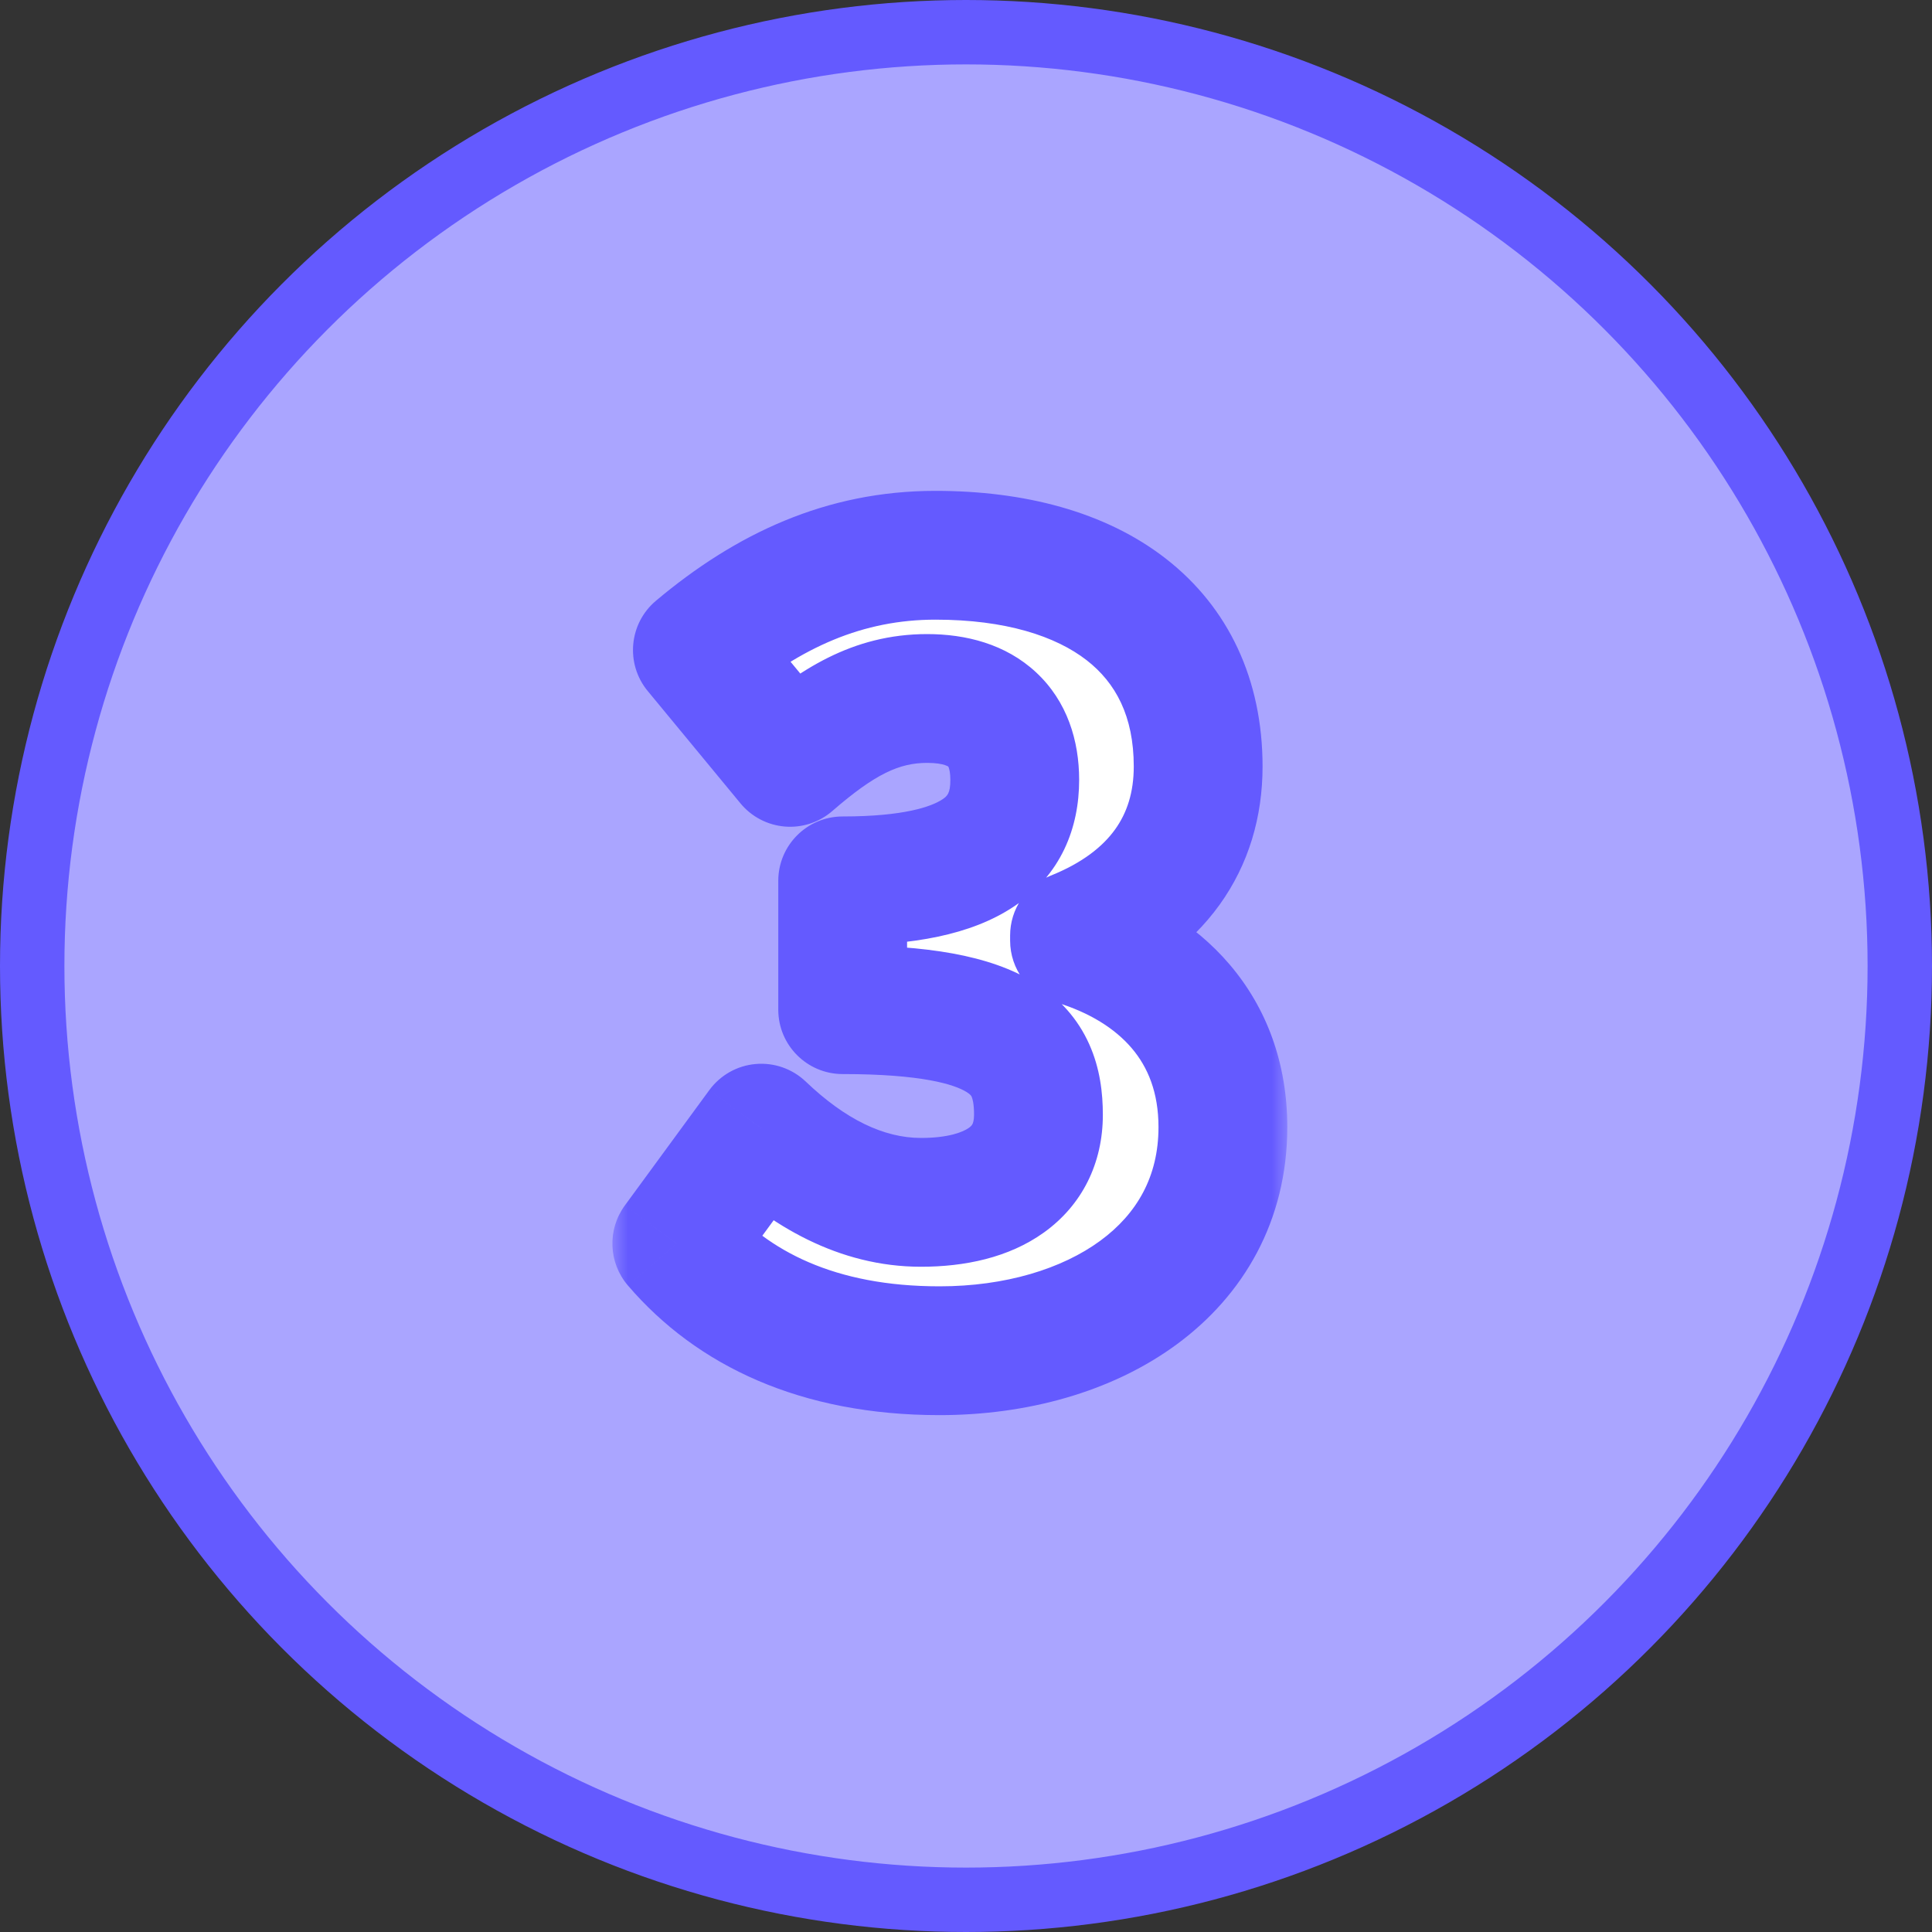 <svg width="60" height="60" viewBox="0 0 60 60" fill="none" xmlns="http://www.w3.org/2000/svg">
<rect x="0" y="0" width="60" height="60" fill="#333333" stroke="none"/>
<circle cx="30" cy="30" r="29" fill="#AAA5FF" stroke="#645AFF" stroke-width="2"/>
<mask id="path-2-outside-1_35_59" maskUnits="userSpaceOnUse" x="19" y="14.5" width="21" height="30" fill="black">
<rect fill="white" x="19" y="14.5" width="21" height="30"/>
<path d="M29.178 41.948C25.402 41.948 22.746 40.636 21.018 38.62L23.642 35.036C25.082 36.412 26.746 37.34 28.602 37.34C30.81 37.34 32.25 36.412 32.25 34.62C32.25 32.572 31.162 31.356 26.17 31.356V27.356C30.234 27.356 31.514 26.108 31.514 24.22C31.514 22.588 30.554 21.692 28.794 21.692C27.194 21.692 25.978 22.428 24.538 23.676L21.658 20.188C23.866 18.332 26.234 17.244 29.05 17.244C33.978 17.244 37.21 19.548 37.21 23.804C37.21 26.172 35.93 28.028 33.37 29.052V29.212C36.026 30.012 37.978 31.932 37.978 35.004C37.978 39.452 33.914 41.948 29.178 41.948Z"/>
</mask>
<path d="M29.178 41.948C25.402 41.948 22.746 40.636 21.018 38.62L23.642 35.036C25.082 36.412 26.746 37.34 28.602 37.34C30.81 37.34 32.25 36.412 32.25 34.62C32.25 32.572 31.162 31.356 26.17 31.356V27.356C30.234 27.356 31.514 26.108 31.514 24.22C31.514 22.588 30.554 21.692 28.794 21.692C27.194 21.692 25.978 22.428 24.538 23.676L21.658 20.188C23.866 18.332 26.234 17.244 29.05 17.244C33.978 17.244 37.21 19.548 37.21 23.804C37.21 26.172 35.93 28.028 33.37 29.052V29.212C36.026 30.012 37.978 31.932 37.978 35.004C37.978 39.452 33.914 41.948 29.178 41.948Z" fill="white"/>
<path d="M21.018 38.62L19.404 37.438C18.856 38.188 18.895 39.216 19.5 39.922L21.018 38.62ZM23.642 35.036L25.024 33.59C24.607 33.192 24.04 32.993 23.466 33.044C22.892 33.094 22.369 33.39 22.028 33.855L23.642 35.036ZM26.17 31.356H24.17C24.17 32.461 25.065 33.356 26.17 33.356V31.356ZM26.17 27.356V25.356C25.065 25.356 24.17 26.251 24.17 27.356H26.17ZM24.538 23.676L22.996 24.949C23.339 25.365 23.835 25.624 24.372 25.669C24.909 25.714 25.441 25.54 25.848 25.187L24.538 23.676ZM21.658 20.188L20.371 18.657C19.531 19.363 19.417 20.615 20.116 21.461L21.658 20.188ZM33.37 29.052L32.627 27.195C31.868 27.499 31.37 28.234 31.37 29.052H33.37ZM33.37 29.212H31.37C31.37 30.094 31.948 30.872 32.793 31.127L33.37 29.212ZM29.178 39.948C25.908 39.948 23.837 38.835 22.537 37.318L19.5 39.922C21.655 42.437 24.896 43.948 29.178 43.948V39.948ZM22.632 39.801L25.256 36.218L22.028 33.855L19.404 37.438L22.632 39.801ZM22.26 36.482C23.908 38.056 26.042 39.34 28.602 39.34V35.34C27.45 35.34 26.256 34.767 25.024 33.59L22.26 36.482ZM28.602 39.34C29.946 39.34 31.323 39.064 32.419 38.277C33.605 37.427 34.25 36.128 34.25 34.62H30.25C30.25 34.795 30.216 34.877 30.202 34.907C30.188 34.934 30.163 34.974 30.089 35.027C29.913 35.152 29.466 35.34 28.602 35.34V39.34ZM34.25 34.62C34.25 33.945 34.163 33.178 33.827 32.429C33.477 31.645 32.908 31.003 32.142 30.524C30.735 29.645 28.717 29.356 26.17 29.356V33.356C28.615 33.356 29.637 33.675 30.022 33.916C30.152 33.997 30.168 34.043 30.177 34.063C30.201 34.118 30.25 34.271 30.25 34.62H34.25ZM28.17 31.356V27.356H24.17V31.356H28.17ZM26.17 29.356C28.33 29.356 30.148 29.039 31.47 28.164C32.968 27.172 33.514 25.691 33.514 24.22H29.514C29.514 24.637 29.42 24.724 29.262 24.828C28.928 25.049 28.074 25.356 26.17 25.356V29.356ZM33.514 24.22C33.514 23.009 33.147 21.783 32.176 20.88C31.228 19.998 29.991 19.692 28.794 19.692V23.692C29.357 23.692 29.48 23.834 29.452 23.808C29.441 23.798 29.448 23.797 29.464 23.838C29.482 23.888 29.514 24.005 29.514 24.22H33.514ZM28.794 19.692C26.458 19.692 24.777 20.823 23.228 22.165L25.848 25.187C27.179 24.033 27.93 23.692 28.794 23.692V19.692ZM26.08 22.403L23.2 18.915L20.116 21.461L22.996 24.949L26.08 22.403ZM22.945 21.719C24.89 20.084 26.818 19.244 29.05 19.244V15.244C25.65 15.244 22.842 16.58 20.371 18.657L22.945 21.719ZM29.05 19.244C31.234 19.244 32.788 19.758 33.75 20.506C34.645 21.203 35.21 22.238 35.21 23.804H39.21C39.21 21.114 38.159 18.869 36.206 17.349C34.32 15.882 31.794 15.244 29.05 15.244V19.244ZM35.21 23.804C35.21 24.612 34.998 25.249 34.627 25.763C34.251 26.285 33.626 26.795 32.627 27.195L34.113 30.909C35.674 30.285 36.969 29.355 37.873 28.101C38.782 26.839 39.21 25.364 39.21 23.804H35.21ZM31.37 29.052V29.212H35.37V29.052H31.37ZM32.793 31.127C33.837 31.441 34.627 31.942 35.147 32.552C35.646 33.139 35.978 33.922 35.978 35.004H39.978C39.978 33.014 39.334 31.302 38.193 29.96C37.072 28.642 35.559 27.783 33.947 27.297L32.793 31.127ZM35.978 35.004C35.978 36.538 35.309 37.696 34.171 38.532C32.98 39.406 31.222 39.948 29.178 39.948V43.948C31.87 43.948 34.512 43.242 36.537 41.756C38.614 40.232 39.978 37.918 39.978 35.004H35.978Z" fill="#645AFF" mask="url(#path-2-outside-1_35_59)"/>
</svg>
